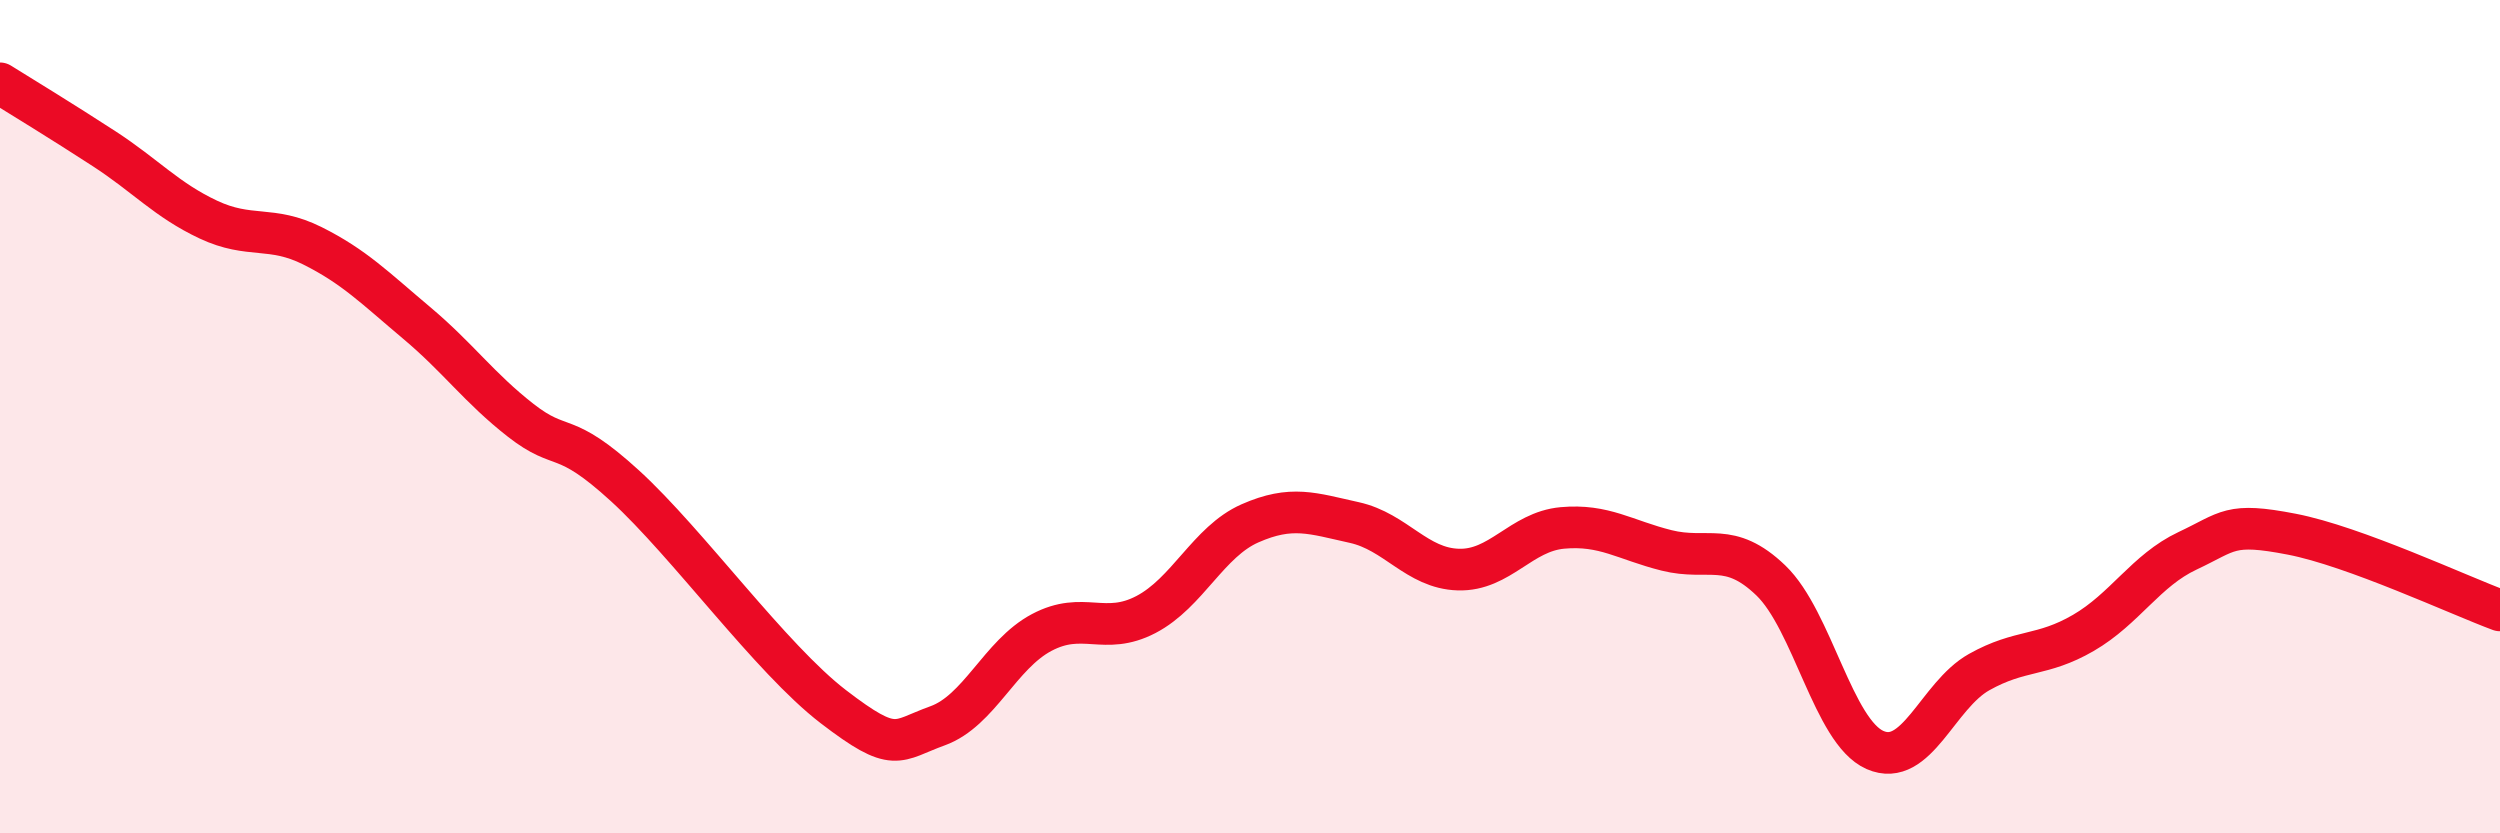 
    <svg width="60" height="20" viewBox="0 0 60 20" xmlns="http://www.w3.org/2000/svg">
      <path
        d="M 0,2 C 0.5,2.31 1.5,2.92 2.5,3.57 C 3.5,4.22 4,4.8 5,5.27 C 6,5.74 6.5,5.4 7.5,5.9 C 8.5,6.4 9,6.91 10,7.75 C 11,8.59 11.5,9.31 12.5,10.09 C 13.5,10.87 13.5,10.29 15,11.66 C 16.5,13.03 18.5,15.81 20,16.96 C 21.5,18.11 21.5,17.78 22.5,17.42 C 23.5,17.06 24,15.71 25,15.18 C 26,14.65 26.5,15.27 27.5,14.75 C 28.5,14.23 29,13 30,12.56 C 31,12.12 31.5,12.32 32.5,12.54 C 33.5,12.76 34,13.64 35,13.67 C 36,13.7 36.5,12.76 37.5,12.67 C 38.5,12.58 39,12.96 40,13.21 C 41,13.46 41.5,12.97 42.5,13.93 C 43.5,14.89 44,17.56 45,18 C 46,18.44 46.5,16.69 47.5,16.13 C 48.5,15.57 49,15.77 50,15.19 C 51,14.61 51.5,13.69 52.5,13.22 C 53.5,12.75 53.5,12.53 55,12.82 C 56.5,13.11 59,14.28 60,14.65L60 20L0 20Z"
        fill="#EB0A25"
        opacity="0.1"
        stroke-linecap="round"
        stroke-linejoin="round"
      />
      <path
        d="M 0,2 C 0.5,2.31 1.5,2.92 2.5,3.57 C 3.5,4.22 4,4.8 5,5.27 C 6,5.74 6.5,5.4 7.5,5.9 C 8.5,6.4 9,6.91 10,7.75 C 11,8.59 11.5,9.31 12.5,10.09 C 13.5,10.87 13.5,10.29 15,11.66 C 16.5,13.03 18.5,15.81 20,16.96 C 21.5,18.11 21.5,17.78 22.5,17.42 C 23.5,17.06 24,15.71 25,15.18 C 26,14.65 26.5,15.27 27.5,14.75 C 28.5,14.23 29,13 30,12.56 C 31,12.12 31.5,12.32 32.5,12.54 C 33.5,12.76 34,13.64 35,13.67 C 36,13.7 36.5,12.76 37.5,12.67 C 38.5,12.58 39,12.96 40,13.21 C 41,13.46 41.5,12.97 42.5,13.93 C 43.5,14.89 44,17.56 45,18 C 46,18.44 46.5,16.69 47.5,16.13 C 48.5,15.57 49,15.77 50,15.19 C 51,14.61 51.5,13.69 52.5,13.22 C 53.5,12.75 53.5,12.53 55,12.82 C 56.5,13.11 59,14.28 60,14.65"
        stroke="#EB0A25"
        stroke-width="1"
        fill="none"
        stroke-linecap="round"
        stroke-linejoin="round"
      />
    </svg>
  